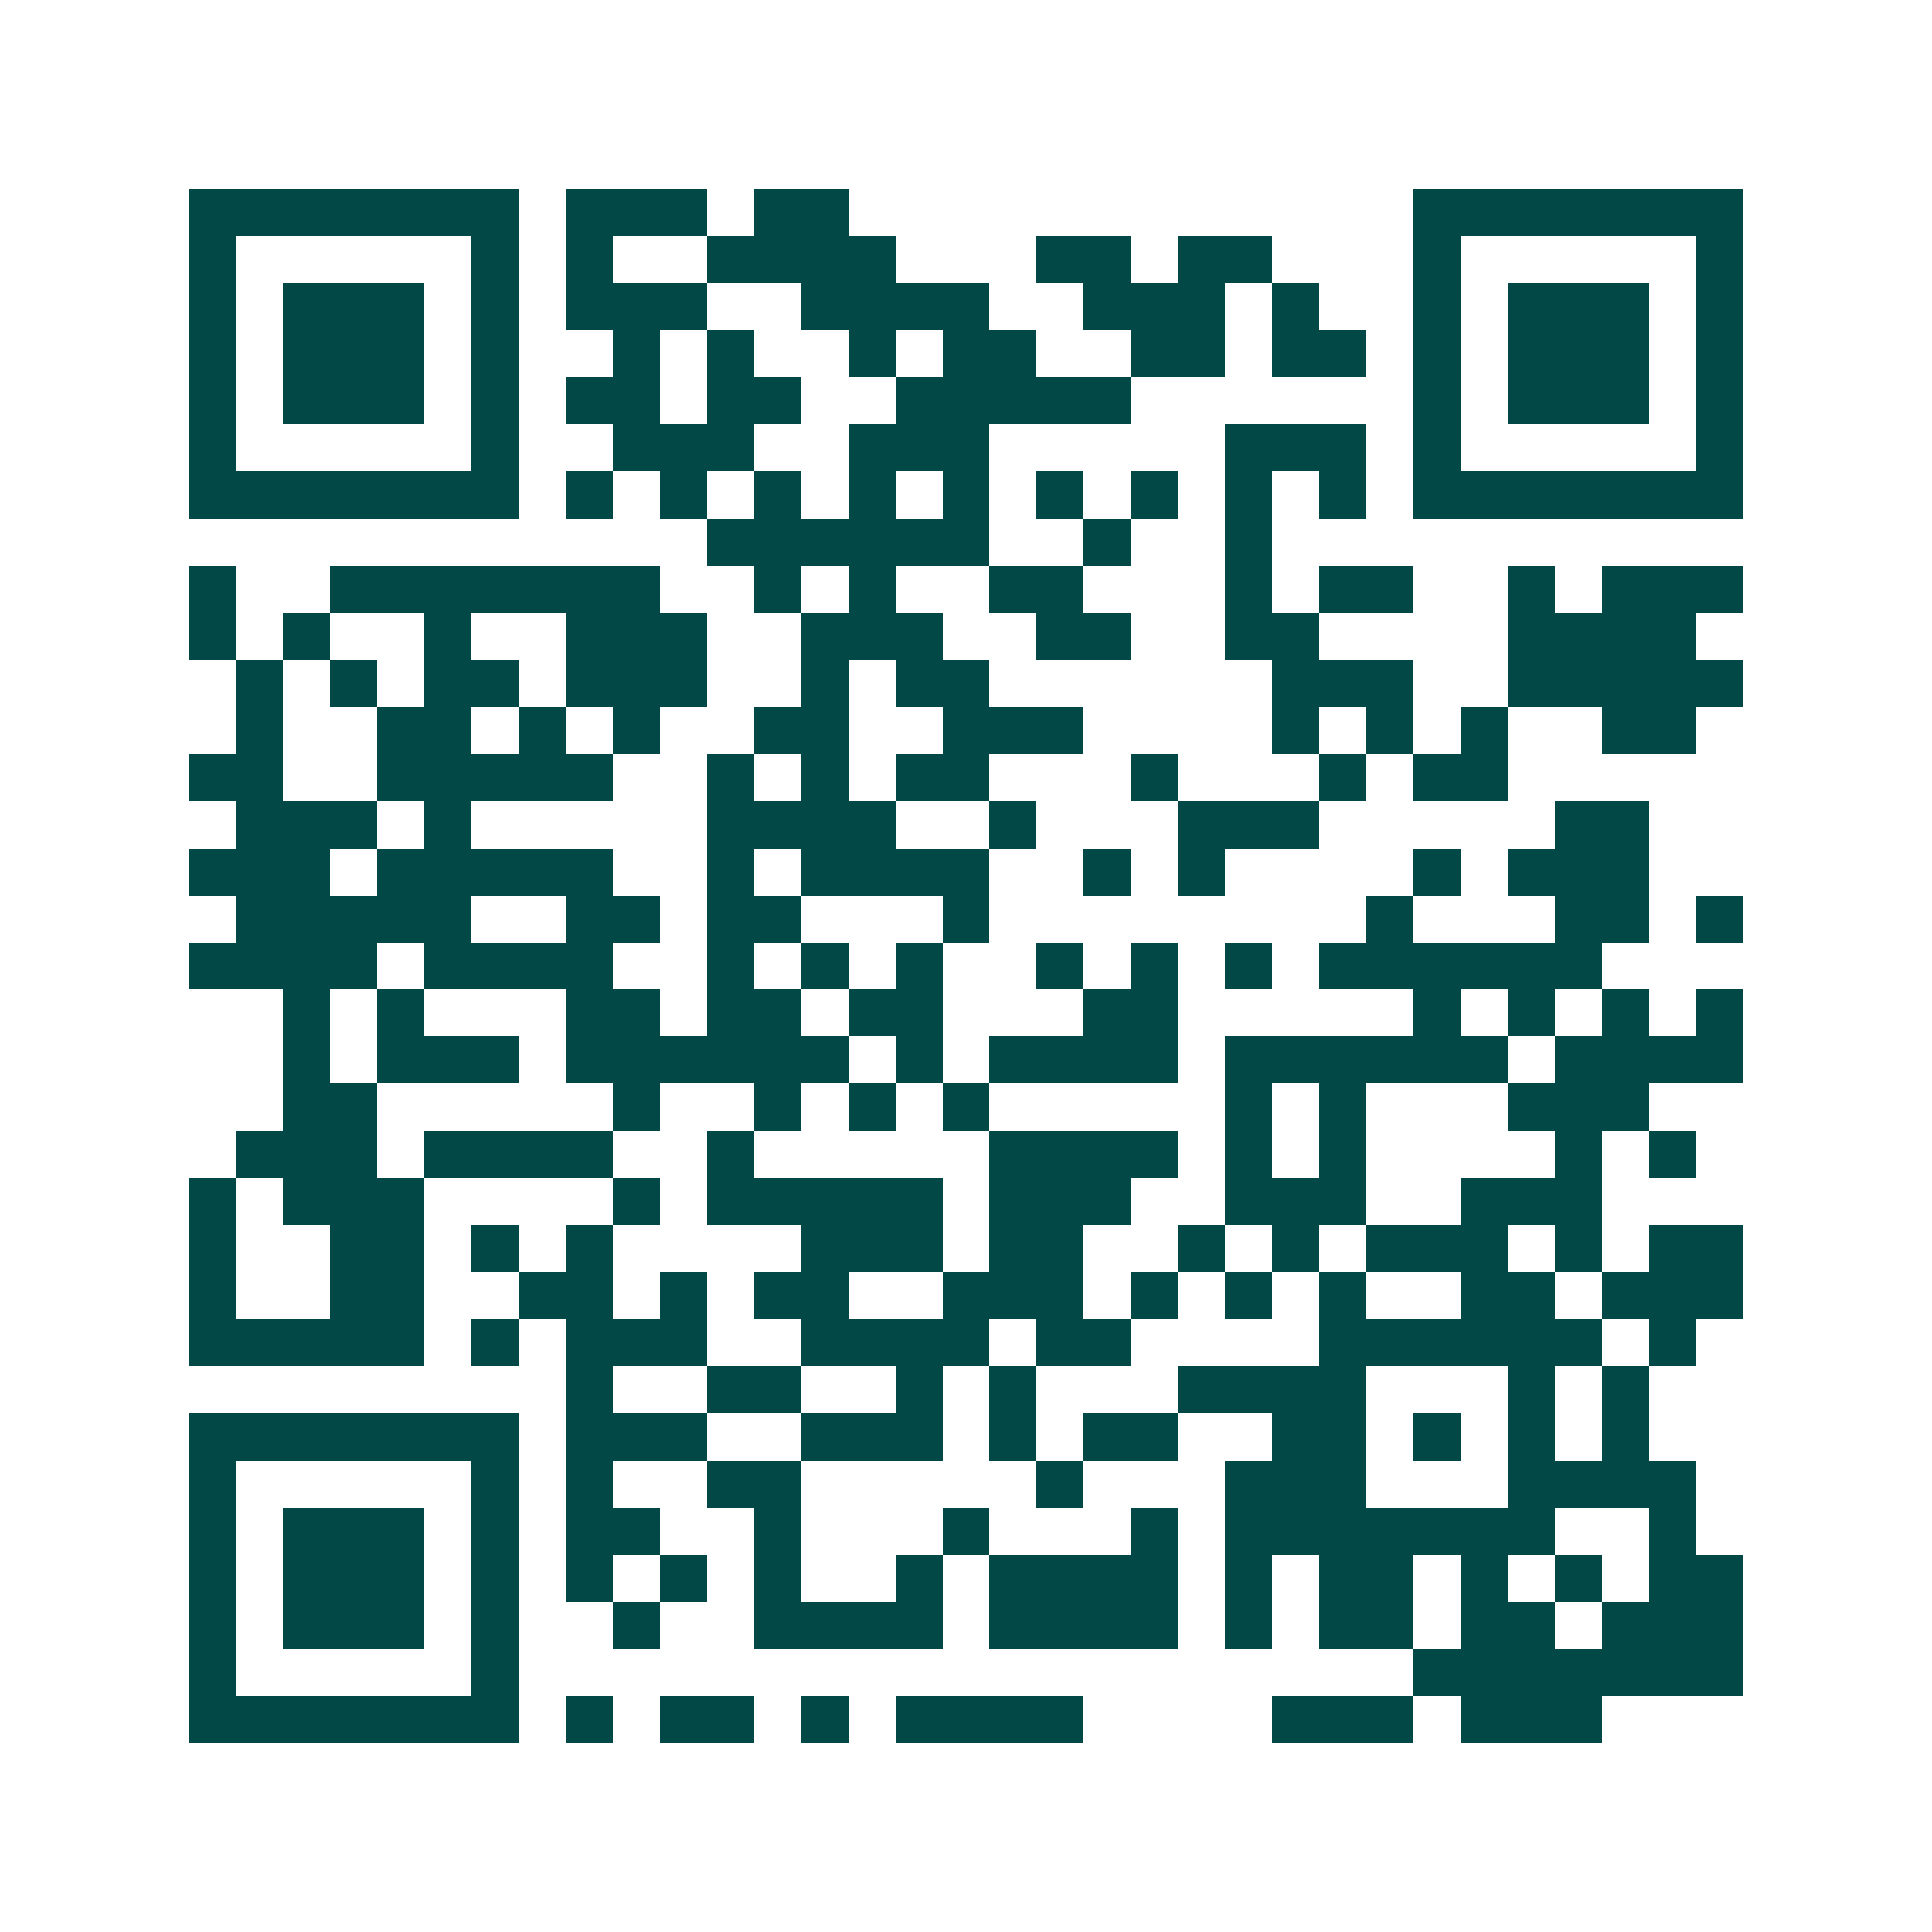 <svg xmlns="http://www.w3.org/2000/svg" width="200" height="200" viewBox="0 0 41 41" shape-rendering="crispEdges"><path fill="#ffffff" d="M0 0h41v41H0z"/><path stroke="#014847" d="M4 4.5h7m1 0h3m1 0h2m12 0h7M4 5.5h1m5 0h1m1 0h1m2 0h4m3 0h2m1 0h2m3 0h1m5 0h1M4 6.5h1m1 0h3m1 0h1m1 0h3m2 0h4m2 0h3m1 0h1m2 0h1m1 0h3m1 0h1M4 7.5h1m1 0h3m1 0h1m2 0h1m1 0h1m2 0h1m1 0h2m2 0h2m1 0h2m1 0h1m1 0h3m1 0h1M4 8.5h1m1 0h3m1 0h1m1 0h2m1 0h2m2 0h5m6 0h1m1 0h3m1 0h1M4 9.5h1m5 0h1m2 0h3m2 0h3m5 0h3m1 0h1m5 0h1M4 10.5h7m1 0h1m1 0h1m1 0h1m1 0h1m1 0h1m1 0h1m1 0h1m1 0h1m1 0h1m1 0h7M15 11.5h6m2 0h1m2 0h1M4 12.5h1m2 0h7m2 0h1m1 0h1m2 0h2m3 0h1m1 0h2m2 0h1m1 0h3M4 13.5h1m1 0h1m2 0h1m2 0h3m2 0h3m2 0h2m2 0h2m4 0h4M5 14.5h1m1 0h1m1 0h2m1 0h3m2 0h1m1 0h2m6 0h3m2 0h5M5 15.5h1m2 0h2m1 0h1m1 0h1m2 0h2m2 0h3m4 0h1m1 0h1m1 0h1m2 0h2M4 16.5h2m2 0h5m2 0h1m1 0h1m1 0h2m3 0h1m3 0h1m1 0h2M5 17.5h3m1 0h1m5 0h4m2 0h1m3 0h3m5 0h2M4 18.5h3m1 0h5m2 0h1m1 0h4m2 0h1m1 0h1m4 0h1m1 0h3M5 19.5h5m2 0h2m1 0h2m3 0h1m8 0h1m3 0h2m1 0h1M4 20.5h4m1 0h4m2 0h1m1 0h1m1 0h1m2 0h1m1 0h1m1 0h1m1 0h6M6 21.5h1m1 0h1m3 0h2m1 0h2m1 0h2m3 0h2m5 0h1m1 0h1m1 0h1m1 0h1M6 22.5h1m1 0h3m1 0h6m1 0h1m1 0h4m1 0h6m1 0h4M6 23.5h2m5 0h1m2 0h1m1 0h1m1 0h1m5 0h1m1 0h1m3 0h3M5 24.5h3m1 0h4m2 0h1m5 0h4m1 0h1m1 0h1m4 0h1m1 0h1M4 25.5h1m1 0h3m4 0h1m1 0h5m1 0h3m2 0h3m2 0h3M4 26.5h1m2 0h2m1 0h1m1 0h1m4 0h3m1 0h2m2 0h1m1 0h1m1 0h3m1 0h1m1 0h2M4 27.5h1m2 0h2m2 0h2m1 0h1m1 0h2m2 0h3m1 0h1m1 0h1m1 0h1m2 0h2m1 0h3M4 28.5h5m1 0h1m1 0h3m2 0h4m1 0h2m4 0h6m1 0h1M12 29.5h1m2 0h2m2 0h1m1 0h1m3 0h4m3 0h1m1 0h1M4 30.5h7m1 0h3m2 0h3m1 0h1m1 0h2m2 0h2m1 0h1m1 0h1m1 0h1M4 31.5h1m5 0h1m1 0h1m2 0h2m5 0h1m3 0h3m3 0h4M4 32.5h1m1 0h3m1 0h1m1 0h2m2 0h1m3 0h1m3 0h1m1 0h7m2 0h1M4 33.5h1m1 0h3m1 0h1m1 0h1m1 0h1m1 0h1m2 0h1m1 0h4m1 0h1m1 0h2m1 0h1m1 0h1m1 0h2M4 34.5h1m1 0h3m1 0h1m2 0h1m2 0h4m1 0h4m1 0h1m1 0h2m1 0h2m1 0h3M4 35.5h1m5 0h1m19 0h7M4 36.5h7m1 0h1m1 0h2m1 0h1m1 0h4m4 0h3m1 0h3"/></svg>
